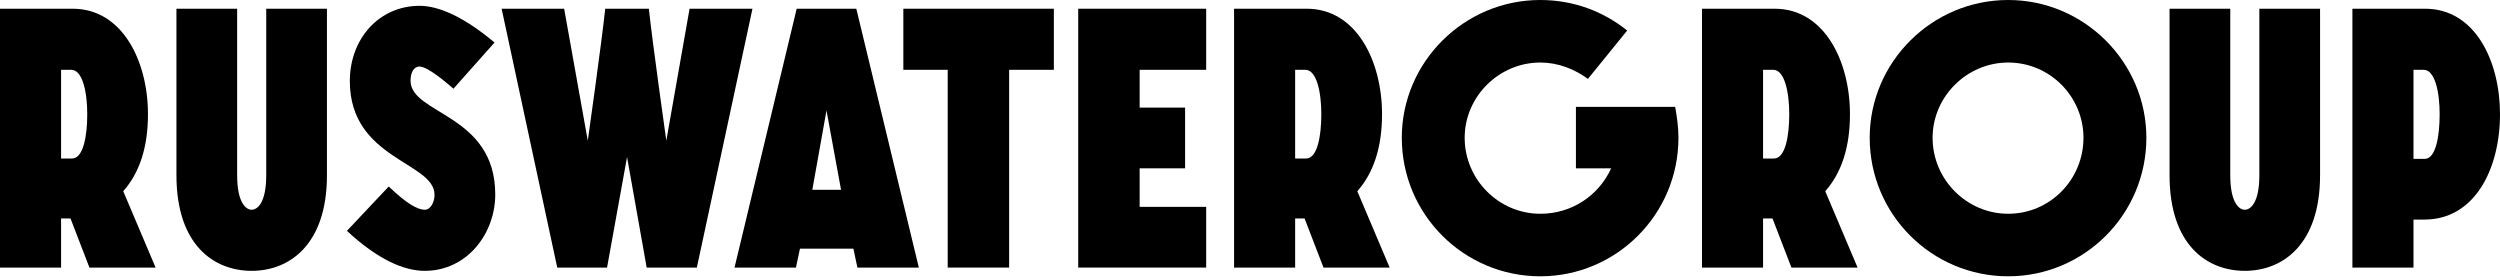 <svg width="1860" height="206" viewBox="0 0 1860 206" fill="none" xmlns="http://www.w3.org/2000/svg">
<path d="M0 199.072V6.492H54.096C91.151 6.492 110.085 45.711 110.085 84.93C110.085 109.544 103.864 128.477 91.692 142.272L115.765 199.072H66.538L52.473 162.558H45.44V199.072H0ZM45.44 117.929H53.555C61.94 117.929 64.915 101.429 64.915 84.93C64.915 68.431 61.399 51.932 53.014 51.932H45.44V117.929Z" fill="black"/>
<path d="M131.271 130.371V6.492H176.441V130.371C176.441 151.197 183.203 156.066 187.26 156.066C191.317 156.066 198.079 151.197 198.079 130.371V6.492H243.249V130.371C243.249 182.302 215.119 201.506 187.26 201.506C159.13 201.506 131.271 182.302 131.271 130.371Z" fill="black"/>
<path d="M258.113 171.754L289.218 138.755C302.741 151.738 310.856 156.066 315.995 156.066C320.323 156.066 323.298 150.386 323.298 144.976C323.298 120.363 260.276 118.74 260.276 60.317C260.276 28.941 281.915 4.328 312.208 4.328C326.814 4.328 345.748 12.983 367.927 31.646L337.363 65.997C324.38 54.637 315.995 49.498 312.208 49.498C307.61 49.498 305.446 54.366 305.446 60.046C305.446 85.201 368.468 84.66 368.468 144.706C368.468 173.647 347.641 201.506 315.995 201.506C300.578 201.506 281.103 193.122 258.113 171.754Z" fill="black"/>
<path d="M559.838 6.492L518.454 199.072H481.128L466.523 116.847L451.646 199.072H414.591L373.207 6.492H419.73L437.311 104.675C437.311 104.675 447.589 31.916 450.294 6.492H482.751C485.456 31.916 495.734 104.675 495.734 104.675L513.045 6.492H559.838Z" fill="black"/>
<path d="M604.365 141.19H625.733L614.914 82.225L604.365 141.19ZM546.483 199.072L592.734 6.492H637.093L683.615 199.072H637.904L634.929 185.007H595.169L592.194 199.072H546.483Z" fill="black"/>
<path d="M705.087 199.072V51.932H672.088V6.492H784.066V51.932H750.797V199.072H705.087Z" fill="black"/>
<path d="M802.19 199.072V6.492H897.399V51.932H847.901V80.062H881.711V125.232H847.901V153.902H897.399V199.072H802.19Z" fill="black"/>
<path d="M918.148 199.072V6.492H972.243C1009.3 6.492 1028.23 45.711 1028.23 84.93C1028.23 109.544 1022.01 128.477 1009.84 142.272L1033.91 199.072H984.685L970.62 162.558H963.588V199.072H918.148ZM963.588 117.929H971.702C980.087 117.929 983.062 101.429 983.062 84.93C983.062 68.431 979.546 51.932 971.161 51.932H963.588V117.929Z" fill="black"/>
<path d="M1172.49 125.232V79.521H1246.33C1247.68 87.094 1248.76 94.668 1248.76 102.511C1248.76 159.582 1202.51 205.564 1145.98 205.564C1089.18 205.564 1042.93 159.582 1042.93 102.511C1042.93 46.252 1089.18 0 1145.98 0C1170.59 0 1192.77 8.385 1210.62 22.72L1181.41 58.694C1171.4 51.391 1159.23 46.522 1145.98 46.522C1115.14 46.522 1089.72 71.947 1089.72 102.511C1089.72 133.616 1115.14 159.041 1145.98 159.041C1169.24 159.041 1189.26 145.788 1198.72 125.232H1172.49Z" fill="black"/>
<path d="M1266.28 199.072V6.492H1320.38C1357.43 6.492 1376.37 45.711 1376.37 84.93C1376.37 109.544 1370.15 128.477 1357.98 142.272L1382.05 199.072H1332.82L1318.76 162.558H1311.72V199.072H1266.28ZM1311.72 117.929H1319.84C1328.22 117.929 1331.2 101.429 1331.2 84.93C1331.2 68.431 1327.68 51.932 1319.3 51.932H1311.72V117.929Z" fill="black"/>
<path d="M1391.06 102.511C1391.06 46.252 1437.31 0 1494.11 0C1550.64 0 1596.9 46.252 1596.9 102.511C1596.9 159.582 1550.64 205.564 1494.11 205.564C1437.31 205.564 1391.06 159.582 1391.06 102.511ZM1550.1 102.511C1550.1 71.947 1525.22 46.522 1494.11 46.522C1463.28 46.522 1437.85 71.947 1437.85 102.511C1437.85 133.616 1463.28 159.041 1494.11 159.041C1525.22 159.041 1550.1 133.616 1550.1 102.511Z" fill="black"/>
<path d="M1614.15 130.371V6.492H1659.32V130.371C1659.32 151.197 1666.08 156.066 1670.14 156.066C1674.19 156.066 1680.96 151.197 1680.96 130.371V6.492H1726.13V130.371C1726.13 182.302 1698 201.506 1670.14 201.506C1642.01 201.506 1614.15 182.302 1614.15 130.371Z" fill="black"/>
<path d="M1795.63 118.199H1804.01C1812.13 118.199 1815.1 101.7 1815.1 84.93C1815.1 68.431 1811.58 51.932 1803.2 51.932H1795.63V118.199ZM1750.19 199.072V6.492H1804.28C1841.61 6.492 1860 45.711 1860 84.93C1860 125.502 1841.34 163.369 1803.74 163.369H1795.63V199.072H1750.19Z" fill="black"/>
</svg>
